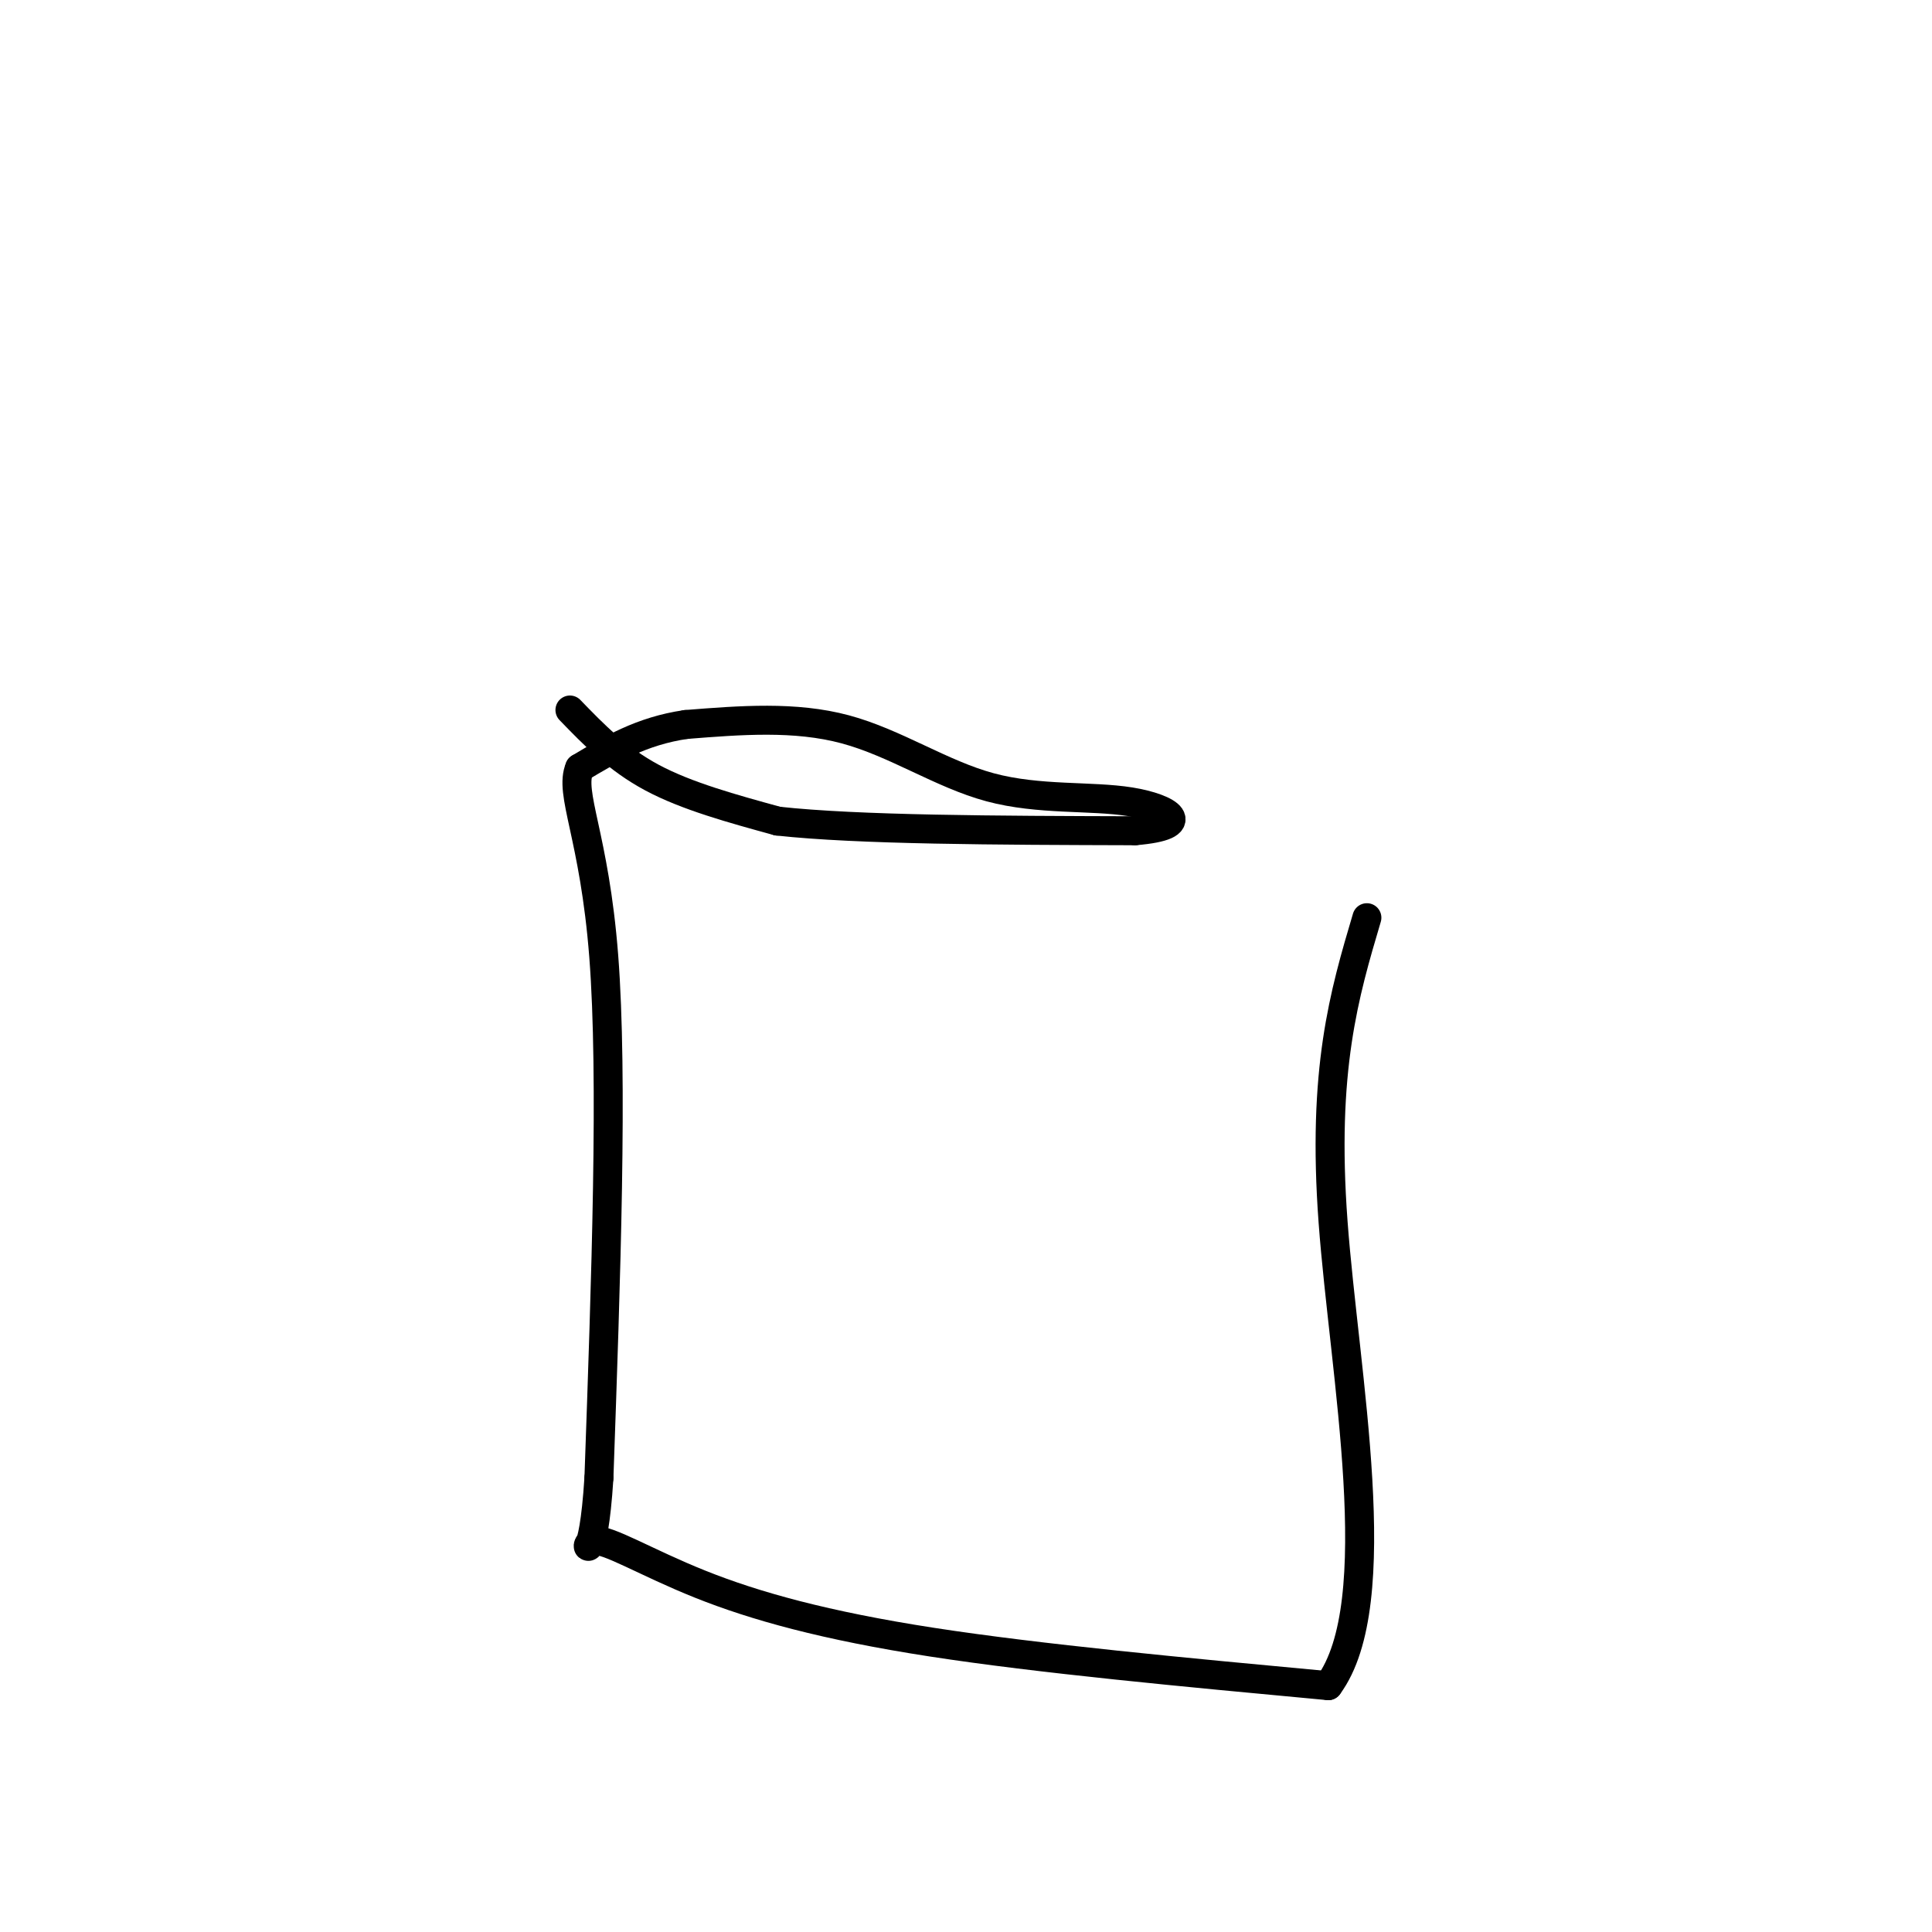<svg viewBox='0 0 400 400' version='1.1' xmlns='http://www.w3.org/2000/svg' xmlns:xlink='http://www.w3.org/1999/xlink'><g fill='none' stroke='#000000' stroke-width='6' stroke-linecap='round' stroke-linejoin='round'><path d='M118,147c4.917,5.083 9.833,10.167 17,14c7.167,3.833 16.583,6.417 26,9'/><path d='M161,170c16.667,1.833 45.333,1.917 74,2'/><path d='M235,172c12.606,-1.056 7.121,-4.695 -1,-6c-8.121,-1.305 -18.879,-0.274 -29,-3c-10.121,-2.726 -19.606,-9.207 -30,-12c-10.394,-2.793 -21.697,-1.896 -33,-1'/><path d='M142,150c-9.167,1.333 -15.583,5.167 -22,9'/><path d='M120,159c-2.267,5.267 3.067,13.933 5,39c1.933,25.067 0.467,66.533 -1,108'/><path d='M124,306c-1.211,19.270 -3.737,13.443 -1,13c2.737,-0.443 10.737,4.496 22,9c11.263,4.504 25.789,8.573 48,12c22.211,3.427 52.105,6.214 82,9'/><path d='M275,349c12.667,-17.133 3.333,-64.467 1,-96c-2.333,-31.533 2.333,-47.267 7,-63'/></g>
</svg>
